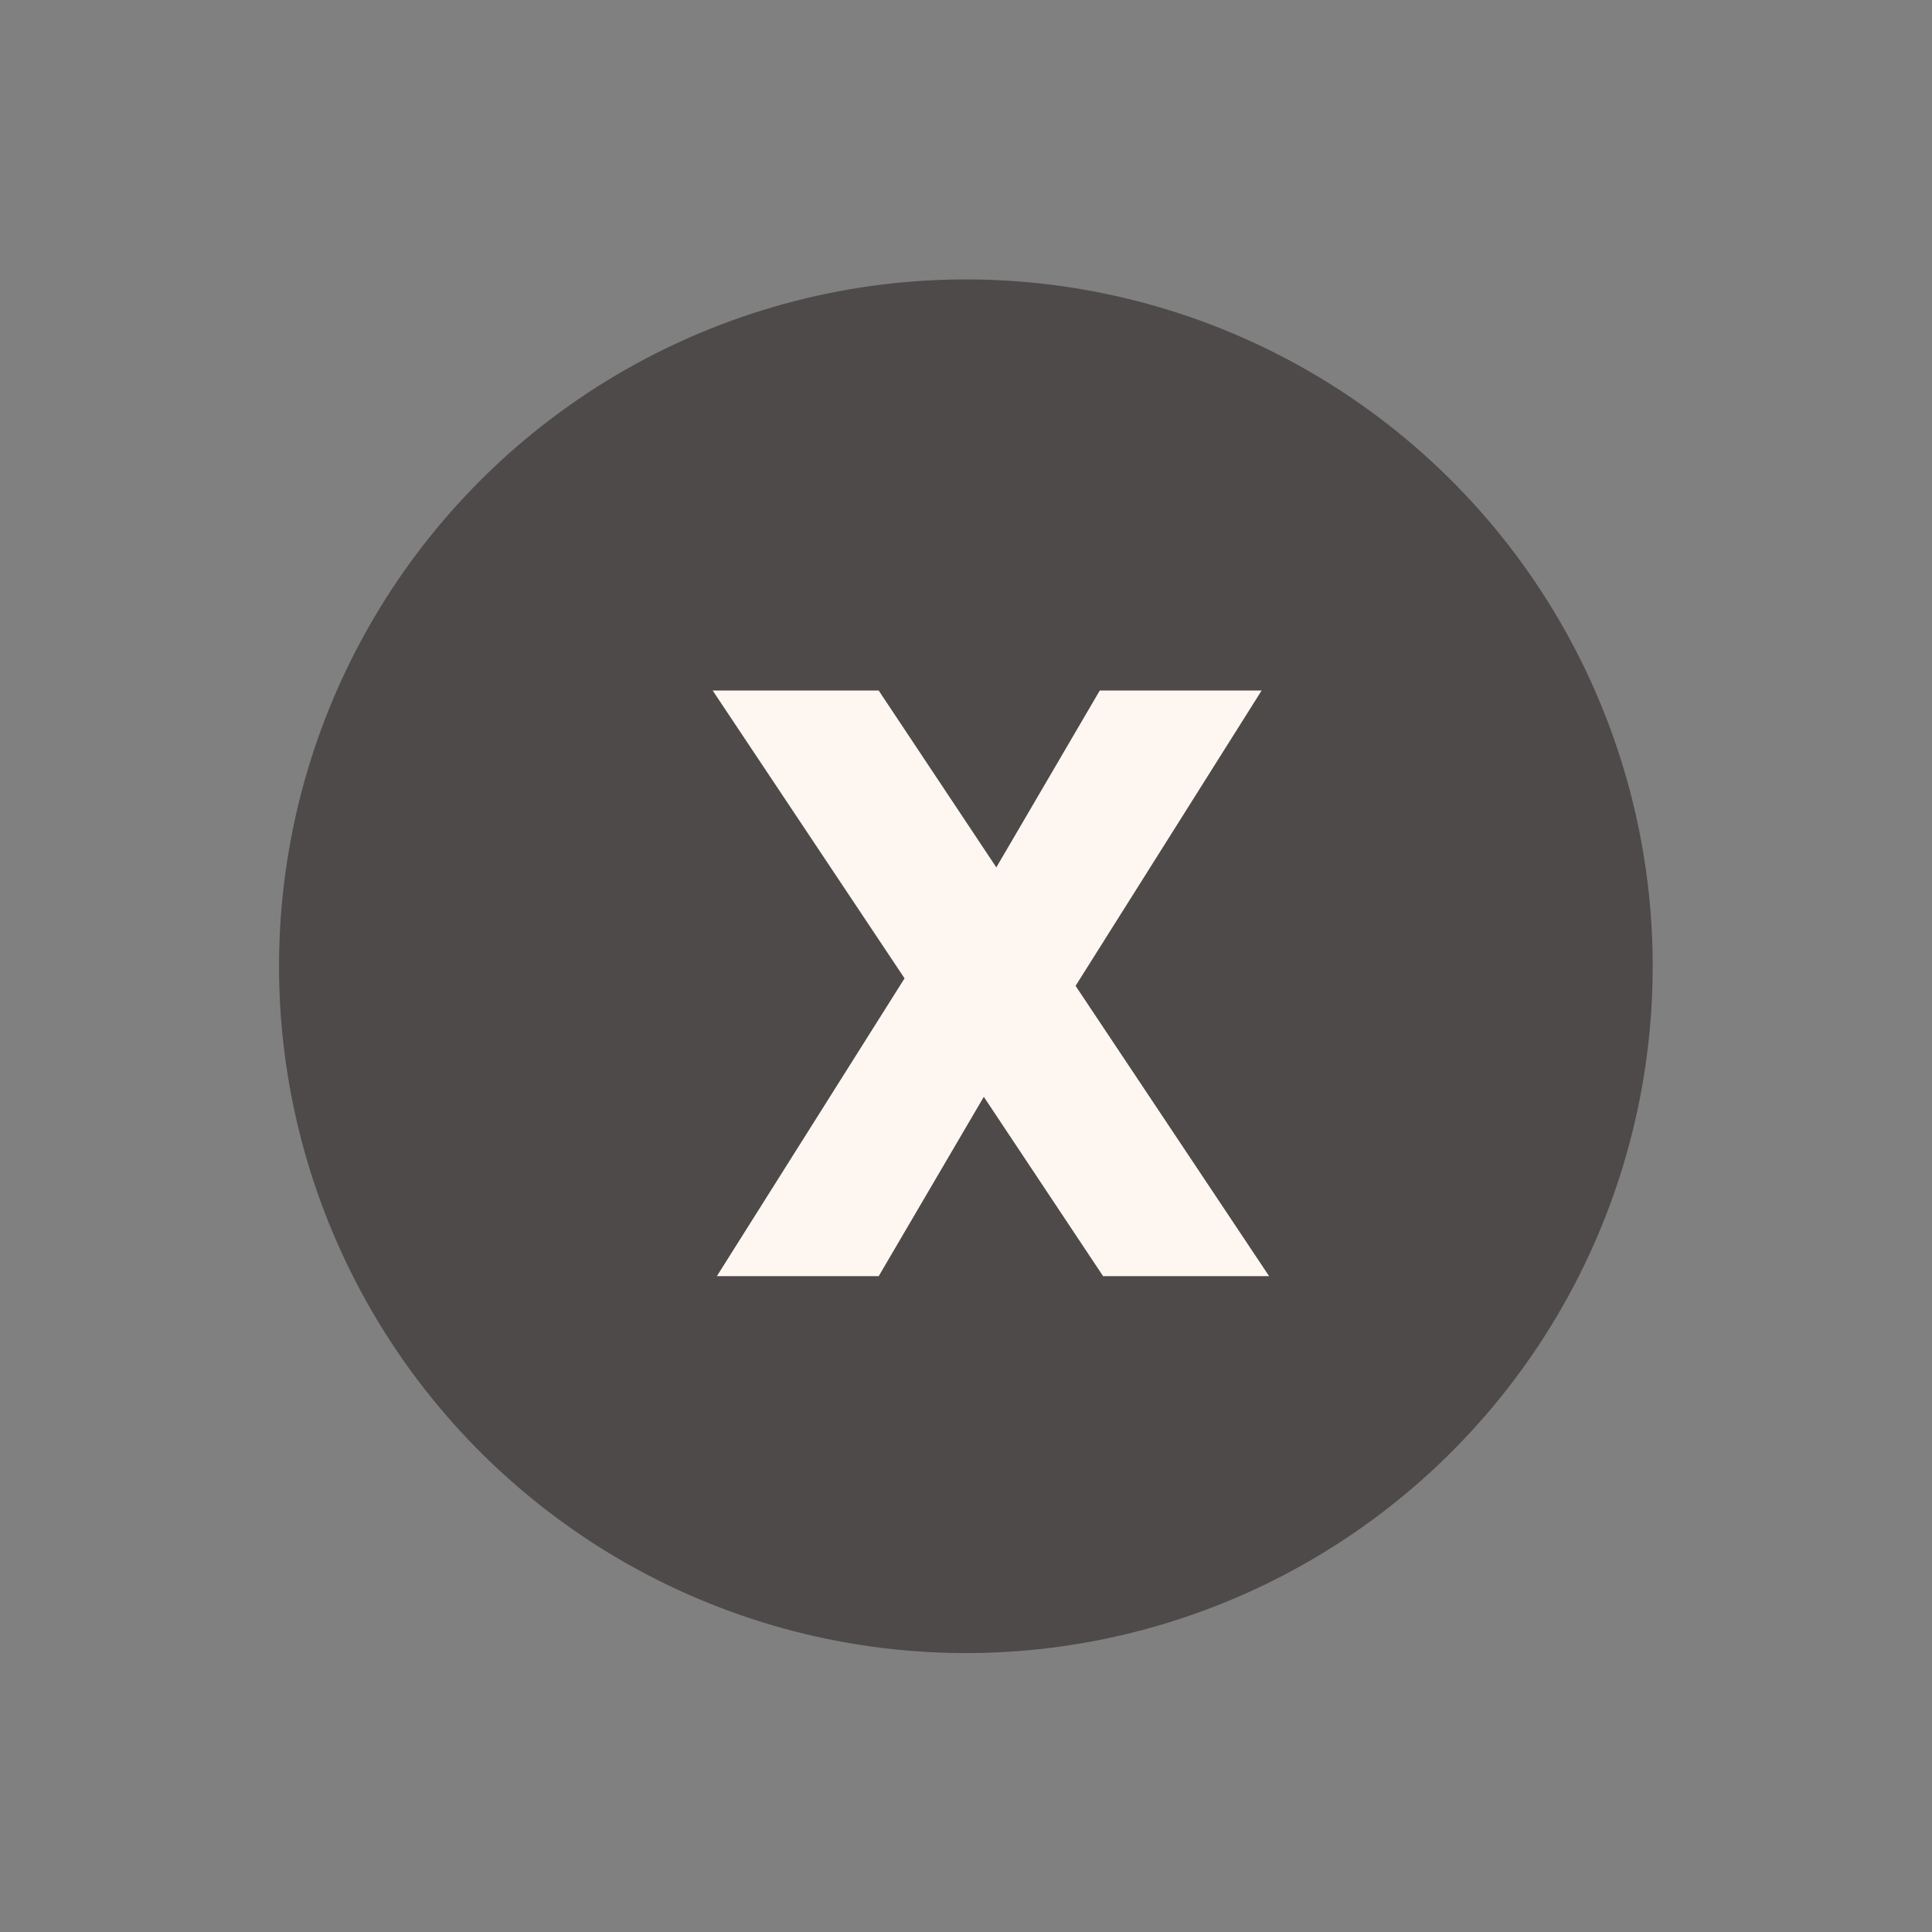 <svg xmlns="http://www.w3.org/2000/svg" width="46.318" height="46.318" viewBox="0 0 46.318 46.318">
  <rect x="0" y="0" width="46.318" height="46.318" fill="#808080" stroke="none"/>
  <g id="Group_1481" data-name="Group 1481" transform="translate(1.758 1.758)">
    <circle id="Ellipse_51" data-name="Ellipse 51" cx="15.219" cy="15.219" r="15.219" transform="matrix(0.628, -0.778, 0.778, 0.628, 0, 23.69)" fill="#4e4a4a" stroke="#4e4a4a" stroke-width="2.5"/>
    <path id="Path_2457" data-name="Path 2457" d="M2.69,0-.17-4.3-2.69,0H-6.57l4.5-7.14-4.6-6.9h3.98L.13-9.8l2.48-4.24H6.49L2.03-6.96,6.67,0Z" transform="translate(21.998 28.837)" fill="#fef7f1" stroke="rgba(0,0,0,0)" stroke-width="1"/>
  </g>
</svg>
